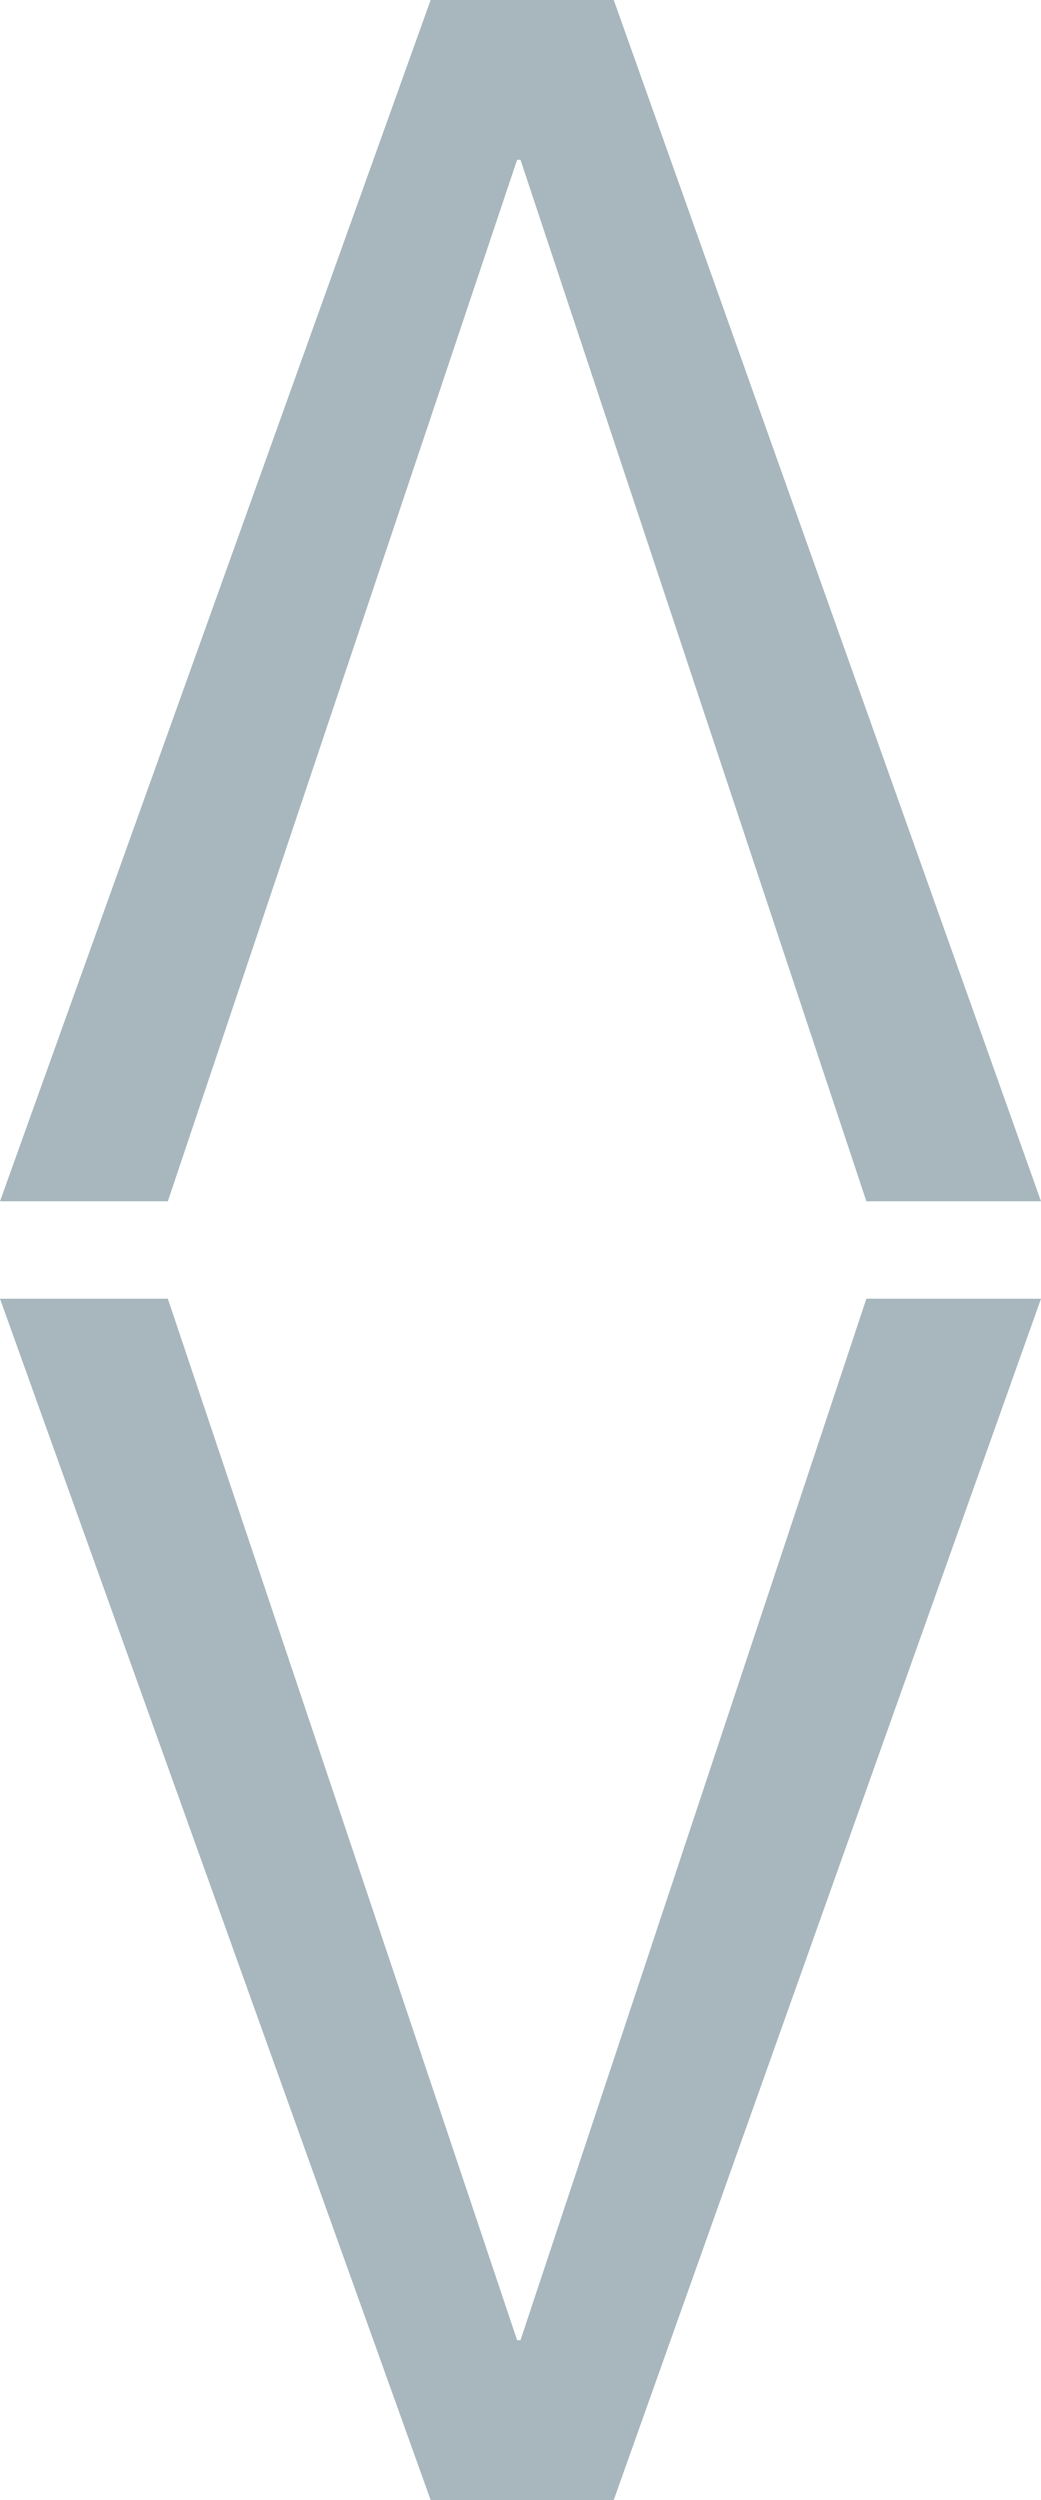 <?xml version="1.0" encoding="UTF-8"?>
<svg width="200px" height="480px" viewBox="0 0 200 480" version="1.1" xmlns="http://www.w3.org/2000/svg" xmlns:xlink="http://www.w3.org/1999/xlink">
    <title>Group 3</title>
    <g id="Page-1" stroke="none" stroke-width="1" fill="none" fill-rule="evenodd" opacity="0.5">
        <g id="Home_OK" transform="translate(-224, -230)" fill="#506F7C" fill-rule="nonzero">
            <g id="hero" transform="translate(0, 120)">
                <g id="Group-3" transform="translate(324, 350) scale(-1, 1) translate(-324, -350) translate(224, 110)">
                    <polygon id="Fill-8" transform="translate(100, 115.325) rotate(180) translate(-100, -115.325) " points="0 0 32.248 0 99.349 199.961 100 199.961 166.449 0 200 0 117.915 230.649 82.736 230.649"></polygon>
                    <polygon id="Fill-11" transform="translate(100, 364.675) scale(1, -1) rotate(180) translate(-100, -364.675) " points="0 249.351 32.248 249.351 99.349 449.311 100 449.311 166.45 249.351 200 249.351 117.915 480 82.736 480"></polygon>
                </g>
            </g>
        </g>
    </g>
</svg>